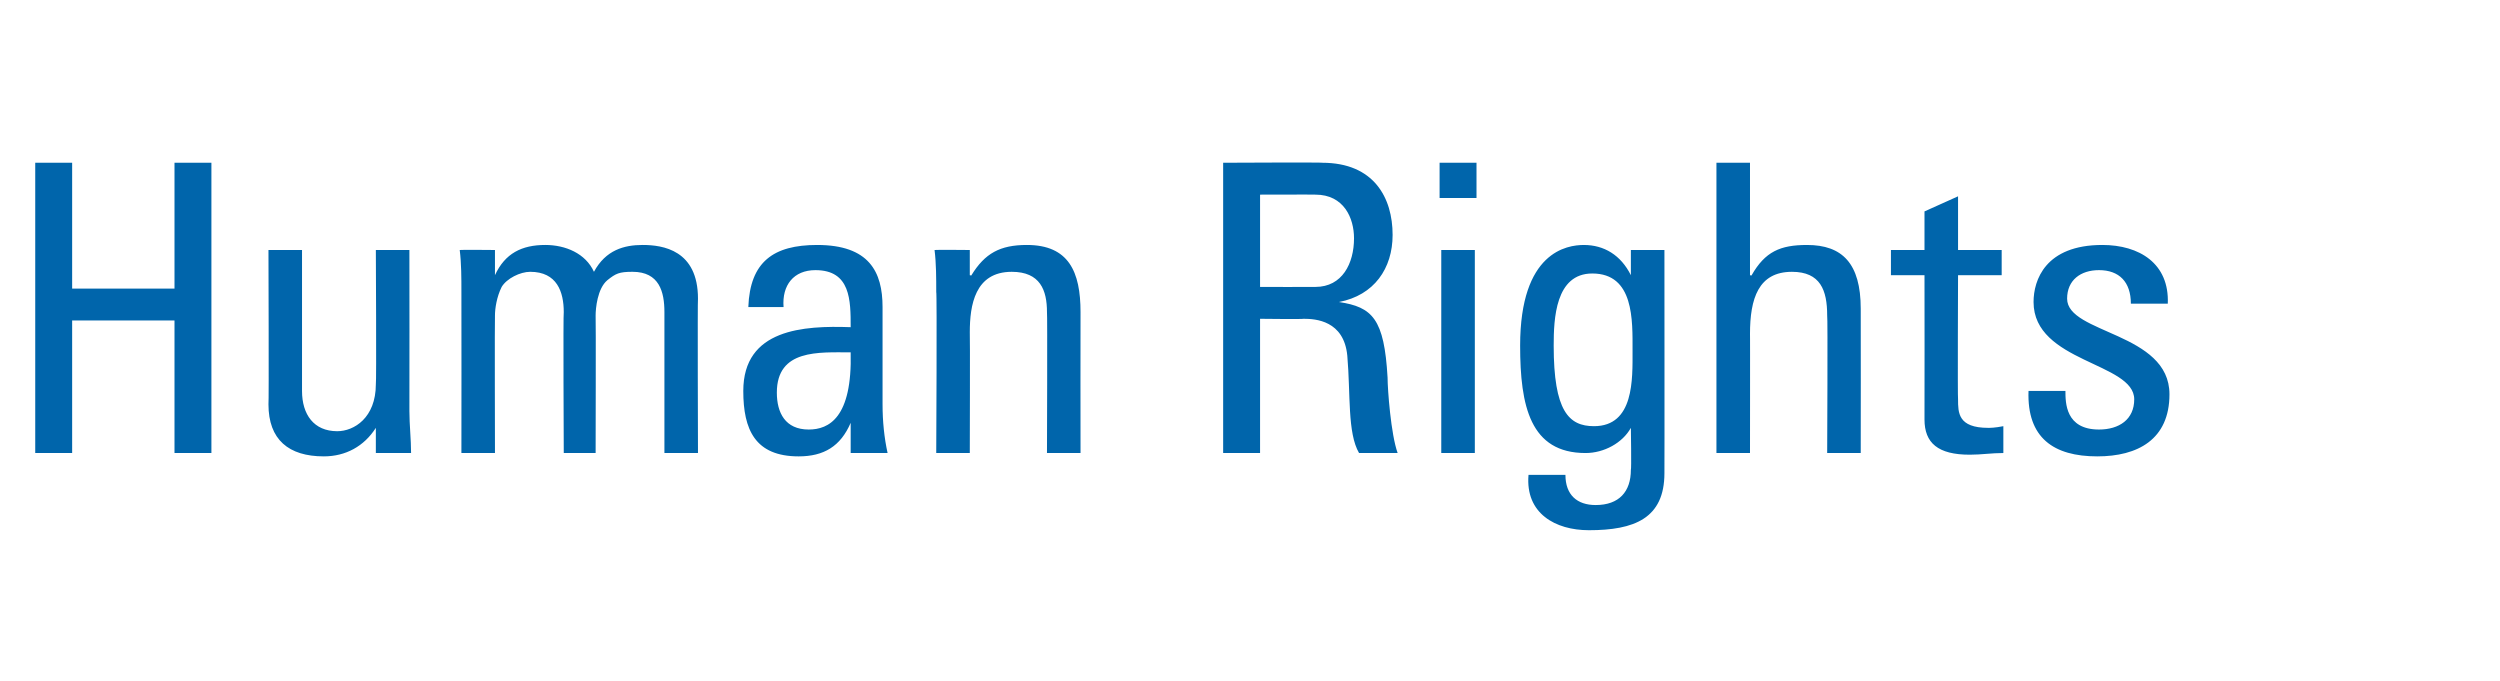 <?xml version="1.0" standalone="no"?><!DOCTYPE svg PUBLIC "-//W3C//DTD SVG 1.1//EN" "http://www.w3.org/Graphics/SVG/1.1/DTD/svg11.dtd"><svg xmlns="http://www.w3.org/2000/svg" version="1.1" width="149px" height="40.6px" viewBox="0 -1 149 40.6" style="top:-1px"><desc>Human Rights</desc><defs/><g id="Polygon97395"><path d="m2.1 26l0-17.3l2.2 0l0 7.5l6.1 0l0-7.5l2.2 0l0 17.3l-2.2 0l0-7.9l-6.1 0l0 7.9l-2.2 0zm20.3-12.1l2 0c0 0 .01 9.58 0 9.6c0 .8.1 1.7.1 2.5c.03 0-2.1 0-2.1 0l0-1.5c0 0-.03.04 0 0c-.7 1.1-1.8 1.7-3.1 1.7c-2.1 0-3.3-1-3.3-3.1c.03.02 0-9.2 0-9.2l2 0c0 0 0 8.38 0 8.4c0 1.4.7 2.4 2.1 2.4c1 0 2.3-.8 2.3-2.8c.04.02 0-8 0-8zm11.2 12.1c0 0-.04-8.4 0-8.4c0-1.2-.4-2.4-2-2.4c-.6 0-1.4.4-1.7.9c-.3.6-.4 1.3-.4 1.7c-.02.04 0 8.2 0 8.2l-2 0c0 0 .01-9.6 0-9.6c0-.8 0-1.7-.1-2.5c-.01-.02 2.1 0 2.1 0l0 1.5c0 0 .02-.01 0 0c.6-1.3 1.6-1.8 3-1.8c1.2 0 2.4.5 2.9 1.6c.7-1.3 1.8-1.6 2.9-1.6c1.2 0 3.3.3 3.3 3.2c-.03-.02 0 9.2 0 9.2l-2 0c0 0 0-8.4 0-8.4c0-1.2-.3-2.4-1.9-2.4c-.8 0-1 .1-1.5.5c-.6.5-.7 1.7-.7 2.1c.02.04 0 8.2 0 8.2l-1.9 0zm12.7-3.6c0 1.2.5 2.2 1.9 2.2c1.2 0 2.6-.7 2.5-4.6c-1.9 0-4.4-.2-4.4 2.4zm4.4 1.8c0 0-.05.05 0 0c-.6 1.4-1.6 2-3.1 2c-2.6 0-3.3-1.6-3.3-3.9c0-3.7 3.6-3.9 6.4-3.8c0-1.6 0-3.4-2.1-3.4c-1.3 0-2 .9-1.9 2.2c0 0-2.1 0-2.1 0c.1-2.7 1.5-3.7 4.1-3.7c3.1 0 3.9 1.6 3.9 3.7c0 0 0 5.8 0 5.8c0 1 .1 2 .3 2.9c-.04 0-2.2 0-2.2 0l0-1.8zm11.7 1.8c0 0 .03-8.4 0-8.4c0-1.3-.4-2.4-2.1-2.4c-2.2 0-2.5 2-2.5 3.6c.02.02 0 7.2 0 7.2l-2 0c0 0 .05-9.6 0-9.6c0-.8 0-1.7-.1-2.5c.03-.02 2.1 0 2.1 0l0 1.5c0 0 .11.04.1 0c.8-1.3 1.7-1.8 3.3-1.8c2.5 0 3.2 1.6 3.2 4c-.01 0 0 8.4 0 8.4l-2 0zm12.7-9.9c0 0 3.29.01 3.3 0c1.6 0 2.3-1.4 2.3-2.9c0-1.2-.6-2.6-2.3-2.6c.01-.01-3.3 0-3.3 0l0 5.5zm0 1.9l0 8l-2.2 0l0-17.3c0 0 5.94-.03 5.9 0c3.1 0 4.2 2.1 4.2 4.3c0 2-1.1 3.6-3.2 4c0 0 0 0 0 0c2 .3 2.7 1 2.9 4.5c0 .7.2 3.4.6 4.5c0 0-2.3 0-2.3 0c-.7-1.2-.5-3.5-.7-5.8c-.2-2.1-1.9-2.2-2.6-2.2c-.03.03-2.6 0-2.6 0zm12.8 8l-2 0l0-12.1l2 0l0 12.1zm-2.1-17.3l2.2 0l0 2.1l-2.2 0l0-2.1zm9.1 6.6c-2.2 0-2.3 2.7-2.3 4.3c0 3.9.9 4.8 2.4 4.8c2.4 0 2.3-2.8 2.3-4.5c0-1.8.1-4.6-2.4-4.6zm2.3-1.4l2 0c0 0 .01 13.32 0 13.3c0 2.7-1.8 3.4-4.5 3.4c-2 0-3.8-1-3.6-3.3c0 0 2.2 0 2.2 0c0 1.2.7 1.8 1.8 1.8c1.4 0 2.1-.8 2.1-2.1c.04.01 0-2.5 0-2.5c0 0-.03-.01 0 0c-.5.9-1.6 1.5-2.7 1.5c-3.3 0-3.9-2.8-3.9-6.4c0-5.6 2.8-6 3.8-6c1.2 0 2.2.6 2.8 1.8c-.01-.03 0 0 0 0l0-1.5zm11.7 12.1c0 0 .04-8.21 0-8.2c0-1.5-.4-2.6-2.1-2.6c-2 0-2.5 1.6-2.5 3.7c.01-.03 0 7.1 0 7.1l-2 0l0-17.3l2 0l0 6.7c0 0 .1.04.1 0c.8-1.4 1.7-1.8 3.3-1.8c2.1 0 3.2 1.1 3.2 3.8c.01.01 0 8.6 0 8.6l-2 0zm5.8-12.1l0-2.3l2-.9l0 3.2l2.6 0l0 1.5l-2.6 0c0 0-.03 7.38 0 7.4c0 .8 0 1.7 1.8 1.7c.1 0 .4 0 .9-.1c0 0 0 1.6 0 1.6c-.7 0-1.3.1-2 .1c-1.9 0-2.7-.7-2.7-2.1c.01-.02 0-8.6 0-8.6l-2 0l0-1.5l2 0zm10.3 12.3c-2.6 0-4.2-1.1-4.1-3.9c0 0 2.2 0 2.2 0c0 .7 0 2.3 2 2.3c1.2 0 2.1-.6 2.1-1.8c0-2.2-6-2.2-6-5.8c0-1.3.7-3.4 4.1-3.4c2.2 0 4 1.1 3.9 3.5c0 0-2.2 0-2.2 0c0-1.3-.7-2-1.9-2c-1.1 0-1.9.6-1.9 1.7c0 2.1 6.1 2 6.1 5.7c0 2.7-1.9 3.7-4.3 3.7z" stroke="none" fill="#0065ab"/></g></svg>
